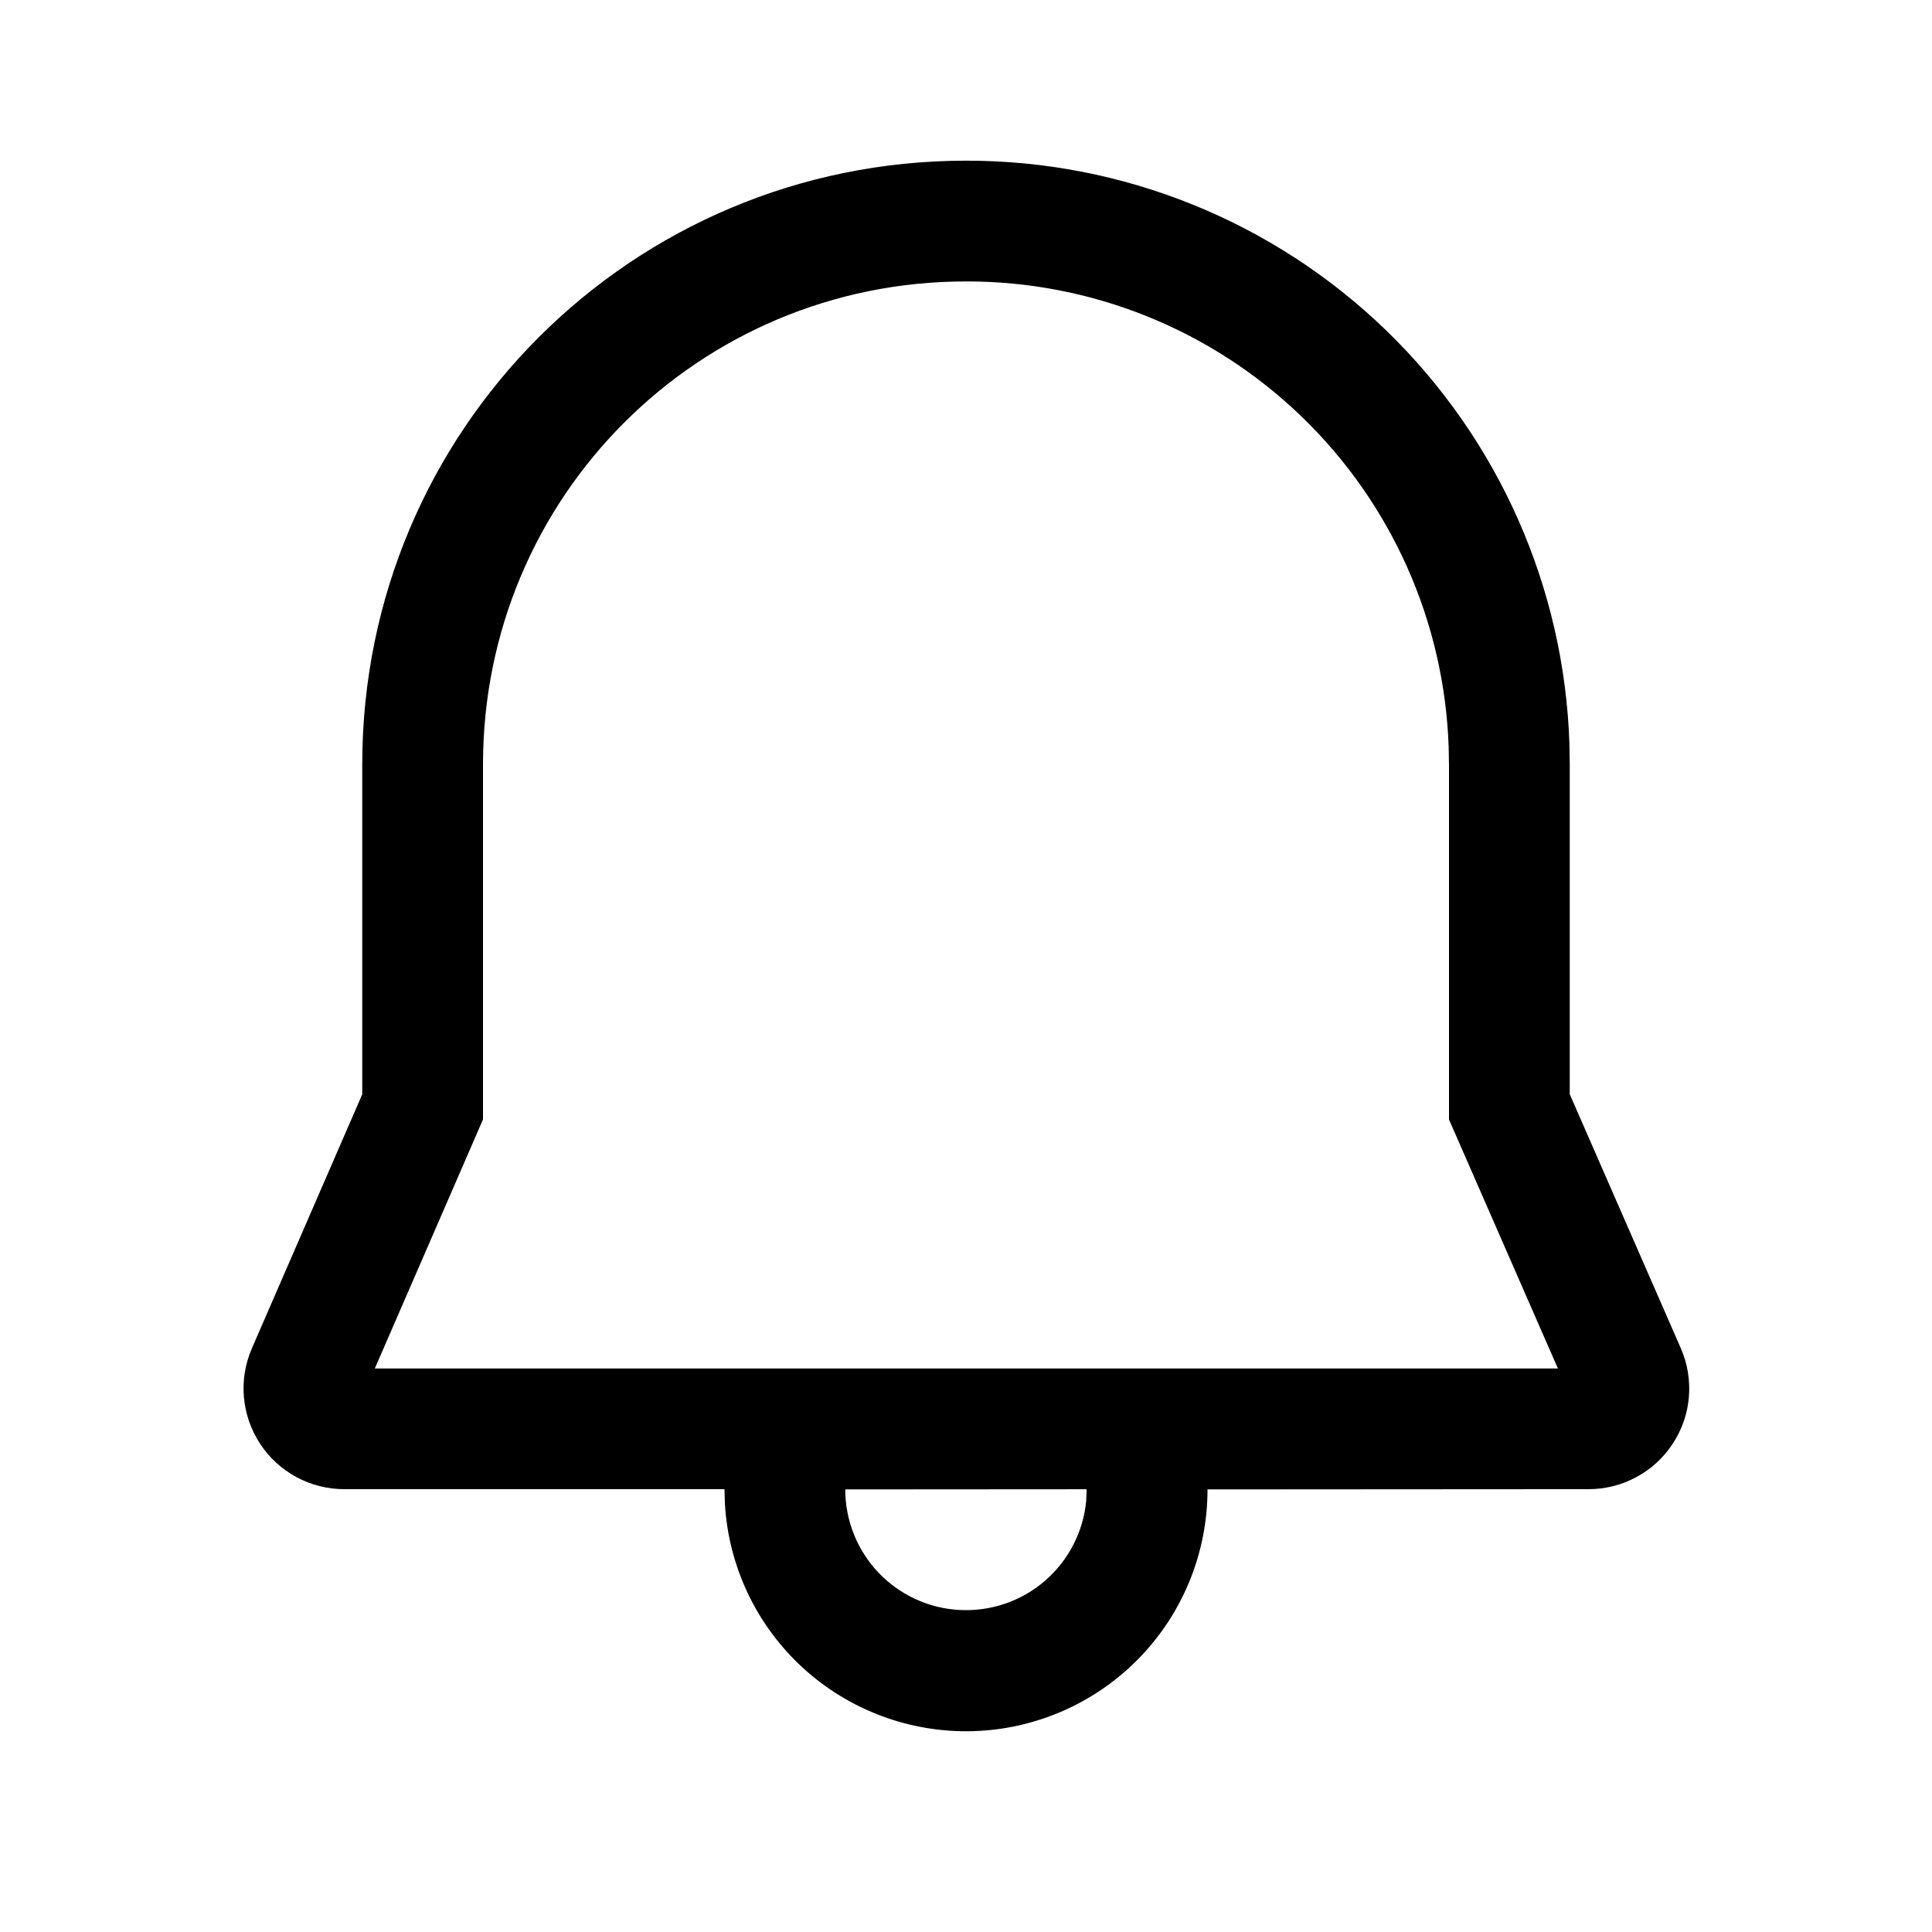 <svg width="24" height="24" viewBox="0 0 24 24" fill="none" xmlns="http://www.w3.org/2000/svg">
<path d="M12 1.996C13.947 1.993 15.818 2.749 17.217 4.102C18.616 5.455 19.434 7.3 19.496 9.246L19.5 9.496V13.593L20.88 16.749C20.963 16.939 20.997 17.147 20.98 17.354C20.963 17.561 20.894 17.76 20.78 17.933C20.667 18.107 20.512 18.25 20.329 18.348C20.147 18.447 19.942 18.499 19.735 18.499L15 18.502C15.001 19.283 14.697 20.034 14.154 20.594C13.61 21.155 12.869 21.482 12.089 21.505C11.308 21.528 10.549 21.245 9.973 20.718C9.397 20.19 9.05 19.459 9.005 18.679L9 18.499H4.275C4.068 18.499 3.864 18.447 3.682 18.349C3.499 18.25 3.344 18.108 3.231 17.935C3.117 17.761 3.048 17.563 3.03 17.356C3.012 17.15 3.046 16.942 3.128 16.752L4.5 13.594V9.496C4.5 5.341 7.852 1.996 12 1.996ZM13.5 18.5L10.5 18.502C10.5 18.887 10.648 19.258 10.914 19.537C11.18 19.816 11.543 19.982 11.927 20C12.312 20.019 12.69 19.889 12.981 19.637C13.273 19.385 13.456 19.03 13.493 18.647L13.499 18.5H13.5ZM12 3.496C8.68 3.496 6 6.17 6 9.496V13.906L4.656 17H19.353L18 13.907V9.509L17.996 9.284C17.944 7.729 17.289 6.256 16.17 5.176C15.051 4.095 13.556 3.493 12 3.496Z" fill="black"/>
</svg>
